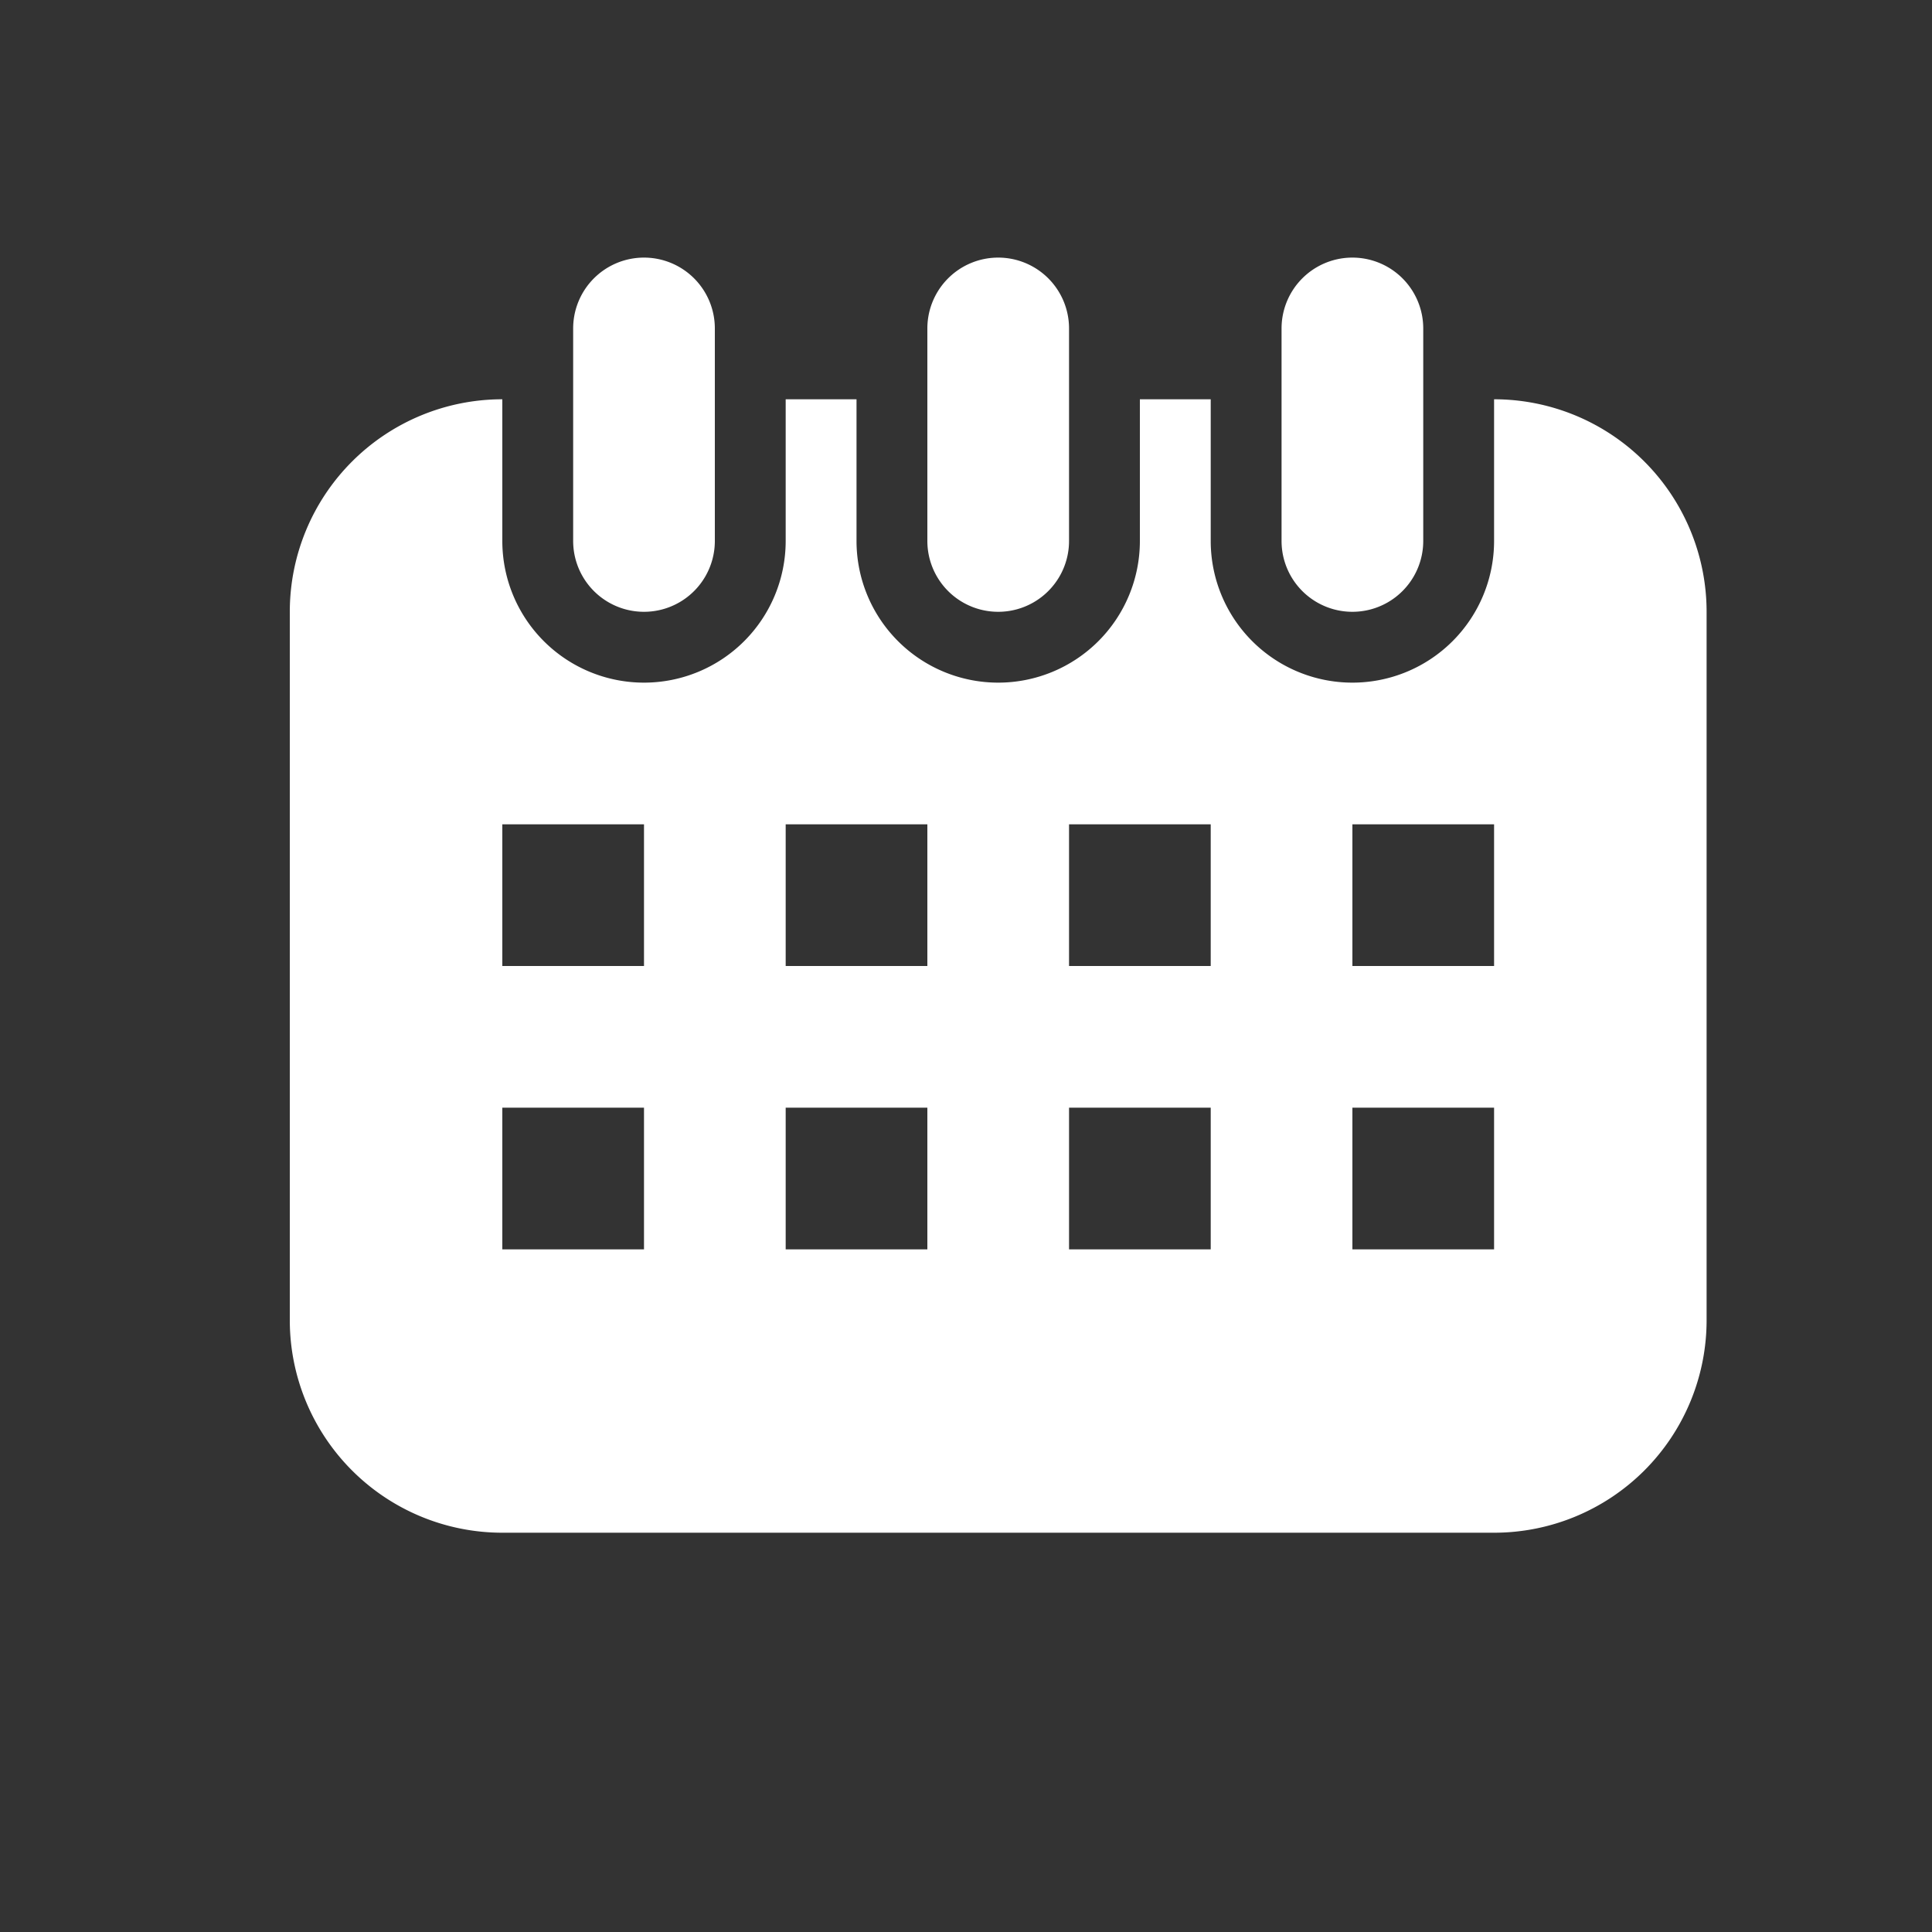 <svg width="30" height="30" viewBox="0 0 30 30" fill="none" xmlns="http://www.w3.org/2000/svg">
    <rect x="0" y="0" width="30" height="30" fill="#333333" stroke="none"/>
    <path d="M23.2 6.2a3.3 3.3 0 0 1 3.3 3.3v11a3.3 3.3 0 0 1-3.3 3.3H7.8a3.3 3.3 0 0 1-3.3-3.3v-11a3.3 3.3 0 0 1 3.3-3.3v2.2a2.2 2.2 0 0 0 4.4 0V6.2h1.1v2.2a2.2 2.2 0 0 0 4.4 0V6.2h1.1v2.2a2.2 2.2 0 0 0 4.4 0V6.2zM7.8 12.8V15H10v-2.2H7.8zm0 4.4v2.2H10v-2.2H7.8zm13.2 0v2.2h2.2v-2.2H21zm0-4.4V15h2.2v-2.2H21zm-8.8 0V15h2.2v-2.2h-2.2zm4.4 0V15h2.2v-2.2h-2.2zm0 4.4v2.2h2.2v-2.2h-2.2zm-4.4 0v2.2h2.2v-2.2h-2.2zM10 4a1.1 1.1 0 0 1 1.1 1.1v3.3a1.1 1.1 0 0 1-2.2 0V5.1A1.1 1.1 0 0 1 10 4zm11 0a1.1 1.1 0 0 1 1.1 1.1v3.3a1.1 1.1 0 0 1-2.2 0V5.1A1.1 1.1 0 0 1 21 4zm-5.5 0a1.1 1.1 0 0 1 1.1 1.1v3.3a1.1 1.1 0 0 1-2.2 0V5.1A1.1 1.1 0 0 1 15.5 4z" fill="#fff"/>
</svg>

